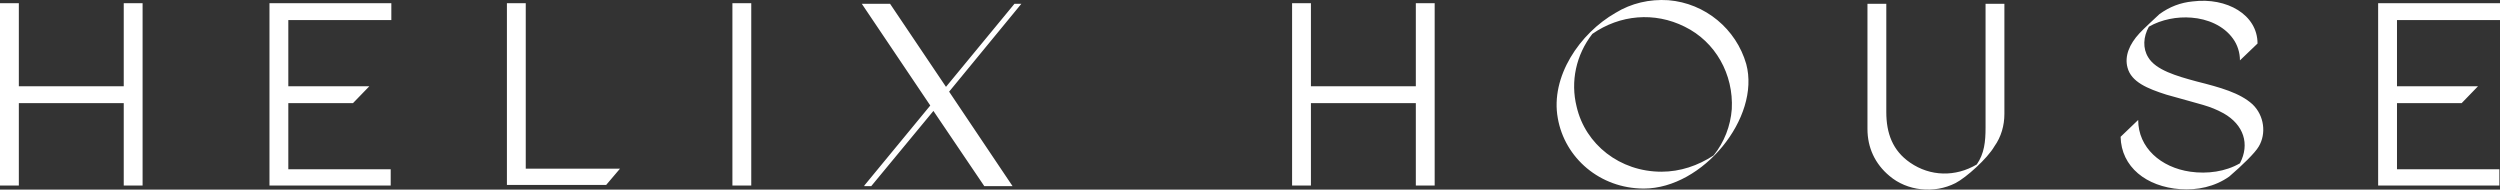 <svg width="356" height="27" viewBox="0 0 356 27" fill="none" xmlns="http://www.w3.org/2000/svg">
<rect x="0" y="0" width="356" height="27" fill="#333333" stroke="none"/>
<path d="M0 26.421V0.457H2.683V12.282H17.621V0.457H20.305V26.421H17.621V14.682H2.683V26.421H0ZM38.373 26.421V0.457H55.726V2.856H41.056V12.282H52.595L50.269 14.682H41.056V24.108H55.636V26.421H38.373ZM72.184 26.421V0.457H74.867V24.022H88.284L86.317 26.336H72.184V26.421ZM104.295 26.421V0.457H106.979V26.421H104.295ZM123.079 26.421L132.471 15.024L122.722 0.543H126.747L134.708 12.368L144.457 0.543H145.441L135.155 13.054L144.189 26.507H140.164L132.919 15.796L124.063 26.507H123.079V26.421ZM183.993 26.421V0.457H186.676V12.282H201.614V0.457H204.297V26.421H201.614V14.682H186.676V26.421H183.993ZM234.083 26.85C227.822 26.85 222.813 22.48 221.829 16.824C220.756 10.911 224.96 4.742 230.058 1.828C232.294 0.457 234.888 -0.143 237.572 0.029C242.849 0.457 247.232 4.142 248.663 9.112C250.721 16.738 242.491 26.85 234.083 26.85ZM236.588 24.451C239.271 24.451 241.776 23.594 244.012 22.137C245.533 20.252 246.427 17.938 246.606 15.539C246.874 10.569 244.28 5.941 239.897 3.799C235.604 1.657 230.684 2.085 226.749 4.827C224.423 7.826 223.618 11.597 224.513 15.196C225.765 20.594 230.684 24.451 236.588 24.451ZM278.449 26.079C275.408 27.621 271.562 27.193 269.057 25.05C267 23.337 265.927 21.023 265.927 18.366V0.543H268.61V15.967C268.61 18.966 269.505 21.451 272.009 23.165C274.871 25.136 278.449 25.222 281.49 23.422C282.564 21.88 282.743 20.166 282.743 18.195V0.543H285.426V16.224C285.426 17.852 284.979 19.48 283.995 20.852C283.011 22.565 279.97 25.307 278.449 26.079ZM310.471 26.936C305.641 26.593 302.063 23.765 301.974 19.48L304.478 17.081C304.478 21.023 307.699 23.851 311.903 24.451C314.318 24.793 316.912 24.451 318.969 23.251C320.4 20.509 319.506 17.767 316.643 16.139C314.586 15.024 313.602 14.939 308.504 13.482C305.82 12.625 303.494 11.682 302.958 9.626C302.511 7.998 303.226 6.284 304.657 4.742C305.194 4.142 307.251 2.257 307.52 1.999C308.951 0.971 310.471 0.371 312.26 0.2C317.09 -0.4 321.473 2.085 321.473 6.198L318.969 8.598C318.969 7.484 318.611 6.37 317.985 5.513C316.643 3.628 314.318 2.685 312.081 2.514C310.024 2.342 307.788 2.771 305.999 3.799C305.194 5.256 305.105 6.884 305.91 8.169C306.983 9.969 309.935 10.826 312.797 11.597C316.196 12.454 318.969 13.225 320.758 14.853C322.457 16.481 322.726 19.052 321.652 20.852C321.116 21.794 319.237 23.594 317.448 25.136C315.391 26.593 312.886 27.107 310.471 26.936ZM338.647 26.421V0.457H356V2.856H341.331V12.282H352.869L350.544 14.682H341.331V24.108H355.911V26.421H338.647Z" fill="white"/>
</svg>
